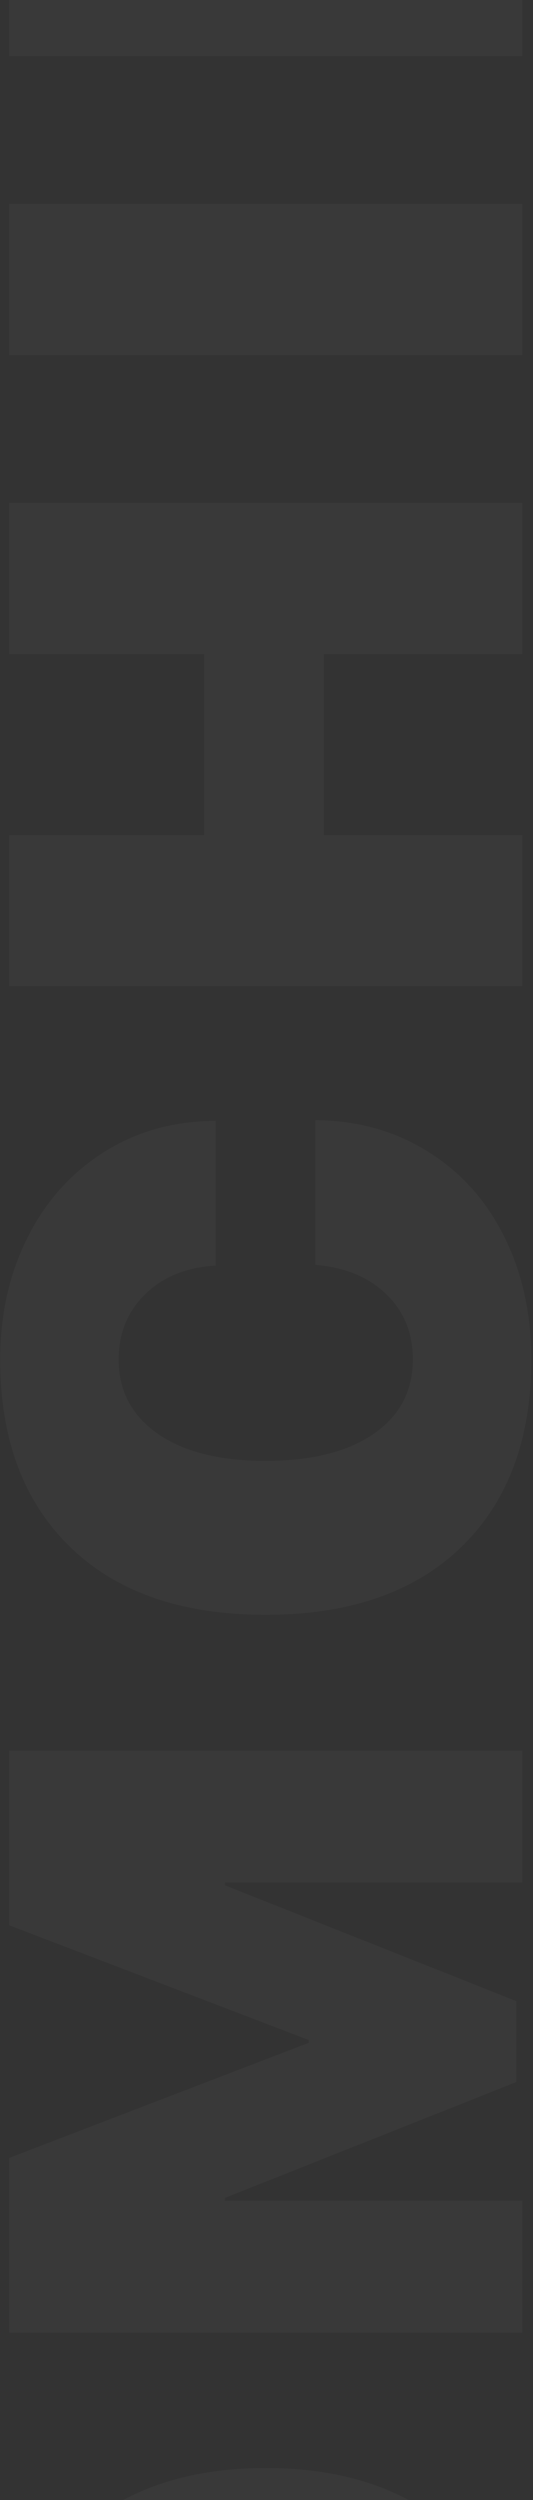 <?xml version="1.0" encoding="UTF-8"?> <svg xmlns="http://www.w3.org/2000/svg" width="151" height="707" viewBox="0 0 151 707" fill="none"><rect x="0" y="0" width="151" height="707" fill="#333333" stroke="none"/> <path opacity="0.03" d="M148 1710.89L119.076 1718.45L119.076 1762.79L148 1770.35L148 1813.89L2.576 1766.42L2.576 1712.81L148 1665.34L148 1710.89ZM36.135 1741.02L88.943 1755.03L88.943 1726.21L36.135 1740.22L36.135 1741.02ZM2.576 1593.88L91.463 1593.88C99.122 1593.88 105.001 1592.07 109.099 1588.44C113.13 1584.75 115.146 1579.44 115.146 1572.52C115.146 1565.6 113.13 1560.32 109.099 1556.7C105.001 1553 99.122 1551.15 91.463 1551.15L2.576 1551.15L2.576 1508.42L96.2 1508.42C112.727 1508.42 125.929 1514.3 135.806 1526.06C145.615 1537.75 150.519 1553.23 150.519 1572.52C150.519 1591.8 145.615 1607.32 135.806 1619.08C125.929 1630.77 112.727 1636.61 96.2 1636.61L2.576 1636.61L2.576 1593.88ZM148 1391.11L148 1433.84L36.538 1433.84L36.538 1472.14L2.576 1472.14L2.576 1352.81L36.538 1352.81L36.538 1391.11L148 1391.11ZM20.313 1307.36C6.808 1294.19 0.056 1276.35 0.056 1253.85C0.056 1231.34 6.808 1213.5 20.313 1200.33C33.817 1187.16 52.159 1180.58 75.338 1180.58C98.517 1180.58 116.859 1187.16 130.364 1200.33C143.801 1213.5 150.52 1231.34 150.52 1253.85C150.52 1276.42 143.801 1294.29 130.364 1307.46C116.859 1320.56 98.517 1327.11 75.338 1327.11C52.159 1327.11 33.817 1320.53 20.313 1307.36ZM45.306 1232.28C37.848 1237.72 34.12 1244.91 34.12 1253.85C34.12 1262.78 37.848 1269.97 45.306 1275.41C52.764 1280.85 62.774 1283.58 75.338 1283.58C87.835 1283.58 97.812 1280.89 105.27 1275.51C112.727 1270.07 116.456 1262.85 116.456 1253.85C116.456 1244.84 112.727 1237.65 105.27 1232.28C97.812 1226.84 87.835 1224.12 75.338 1224.12C62.774 1224.12 52.764 1226.84 45.306 1232.28ZM148 1099.55L148 1142.28L2.576 1142.28L2.576 1040.09L36.538 1040.09L36.538 1099.55L64.454 1099.55L64.454 1045.73L96.502 1045.73L96.502 1099.55L148 1099.55ZM34.12 960.57L71.005 960.57L71.005 942.934C71.005 936.954 69.325 932.251 65.966 928.825C62.606 925.331 58.172 923.584 52.663 923.584C47.221 923.584 42.787 925.365 39.36 928.925C35.866 932.486 34.12 937.122 34.12 942.833L34.12 960.57ZM99.223 960.57L148 960.57L148 1003.3L2.576 1003.3L2.576 938.701C2.576 919.486 6.876 904.906 15.475 894.963C24.075 884.952 36.236 879.947 51.958 879.947C60.759 879.947 68.888 882.03 76.346 886.195C83.804 890.293 89.313 896.038 92.874 903.428L148 875.815L148 923.584L99.223 946.562L99.223 960.57ZM20.313 824.716C6.808 811.547 0.056 793.709 0.056 771.202C0.056 748.695 6.808 730.857 20.313 717.688C33.817 704.52 52.159 697.936 75.338 697.936C98.517 697.936 116.859 704.52 130.364 717.688C143.801 730.857 150.52 748.695 150.52 771.202C150.52 793.777 143.801 811.648 130.364 824.817C116.859 837.918 98.517 844.469 75.338 844.469C52.159 844.469 33.817 837.884 20.313 824.716ZM45.306 749.635C37.848 755.077 34.12 762.266 34.12 771.202C34.12 780.138 37.848 787.327 45.306 792.769C52.764 798.211 62.775 800.932 75.338 800.932C87.835 800.932 97.812 798.244 105.27 792.87C112.727 787.428 116.456 780.205 116.456 771.202C116.456 762.199 112.727 755.01 105.27 749.635C97.812 744.193 87.835 741.472 75.338 741.472C62.775 741.472 52.764 744.193 45.306 749.635ZM148 495.063L148 532.351L63.749 532.351L63.749 533.158L146.287 565.911L146.287 588.788L63.749 621.541L63.749 622.347L148 622.347L148 659.635L2.576 659.635L2.576 610.254L87.432 577.702L87.432 576.896L2.576 544.445L2.576 495.063L148 495.063ZM150.52 384.504C150.52 406.945 143.935 424.581 130.767 437.413C117.531 450.246 99.021 456.662 75.237 456.662C51.454 456.662 32.977 450.246 19.809 437.413C6.64 424.581 0.056 406.945 0.056 384.504C0.056 371.806 2.609 360.351 7.715 350.139C12.822 339.859 20.044 331.763 29.383 325.851C38.722 319.939 49.304 316.982 61.128 316.982L61.128 357.899C52.864 358.369 46.213 361.056 41.174 365.961C36.135 370.866 33.616 377.047 33.616 384.504C33.616 393.306 37.311 400.293 44.701 405.466C52.092 410.573 62.237 413.126 75.137 413.126C88.238 413.126 98.484 410.573 105.874 405.466C113.265 400.36 116.96 393.339 116.96 384.404C116.96 377.013 114.474 370.899 109.502 366.062C104.463 361.157 97.745 358.369 89.347 357.697L89.347 316.781C101.239 316.848 111.854 319.804 121.193 325.649C130.532 331.427 137.754 339.456 142.86 349.736C147.966 359.948 150.52 371.537 150.52 384.504ZM148 142.227L148 184.958L91.765 184.958L91.765 236.153L148 236.153L148 278.884L2.576 278.884L2.576 236.153L57.803 236.153L57.803 184.958L2.576 184.958L2.576 142.227L148 142.227ZM148 57.669L148 100.4L2.576 100.4L2.576 57.669L148 57.669ZM148 -24.47L148 15.842L2.576 15.842L2.576 -17.314L77.959 -73.448L77.959 -74.255L2.576 -74.255L2.576 -114.566L148 -114.566L148 -81.813L71.408 -25.276L71.408 -24.47L148 -24.47ZM148 -252.335L119.076 -244.777L119.076 -200.434L148 -192.876L148 -149.339L2.576 -196.806L2.576 -250.421L148 -297.888L148 -252.335ZM36.135 -222.202L88.944 -208.194L88.944 -237.017L36.135 -223.009L36.135 -222.202Z" fill="white"></path> </svg> 